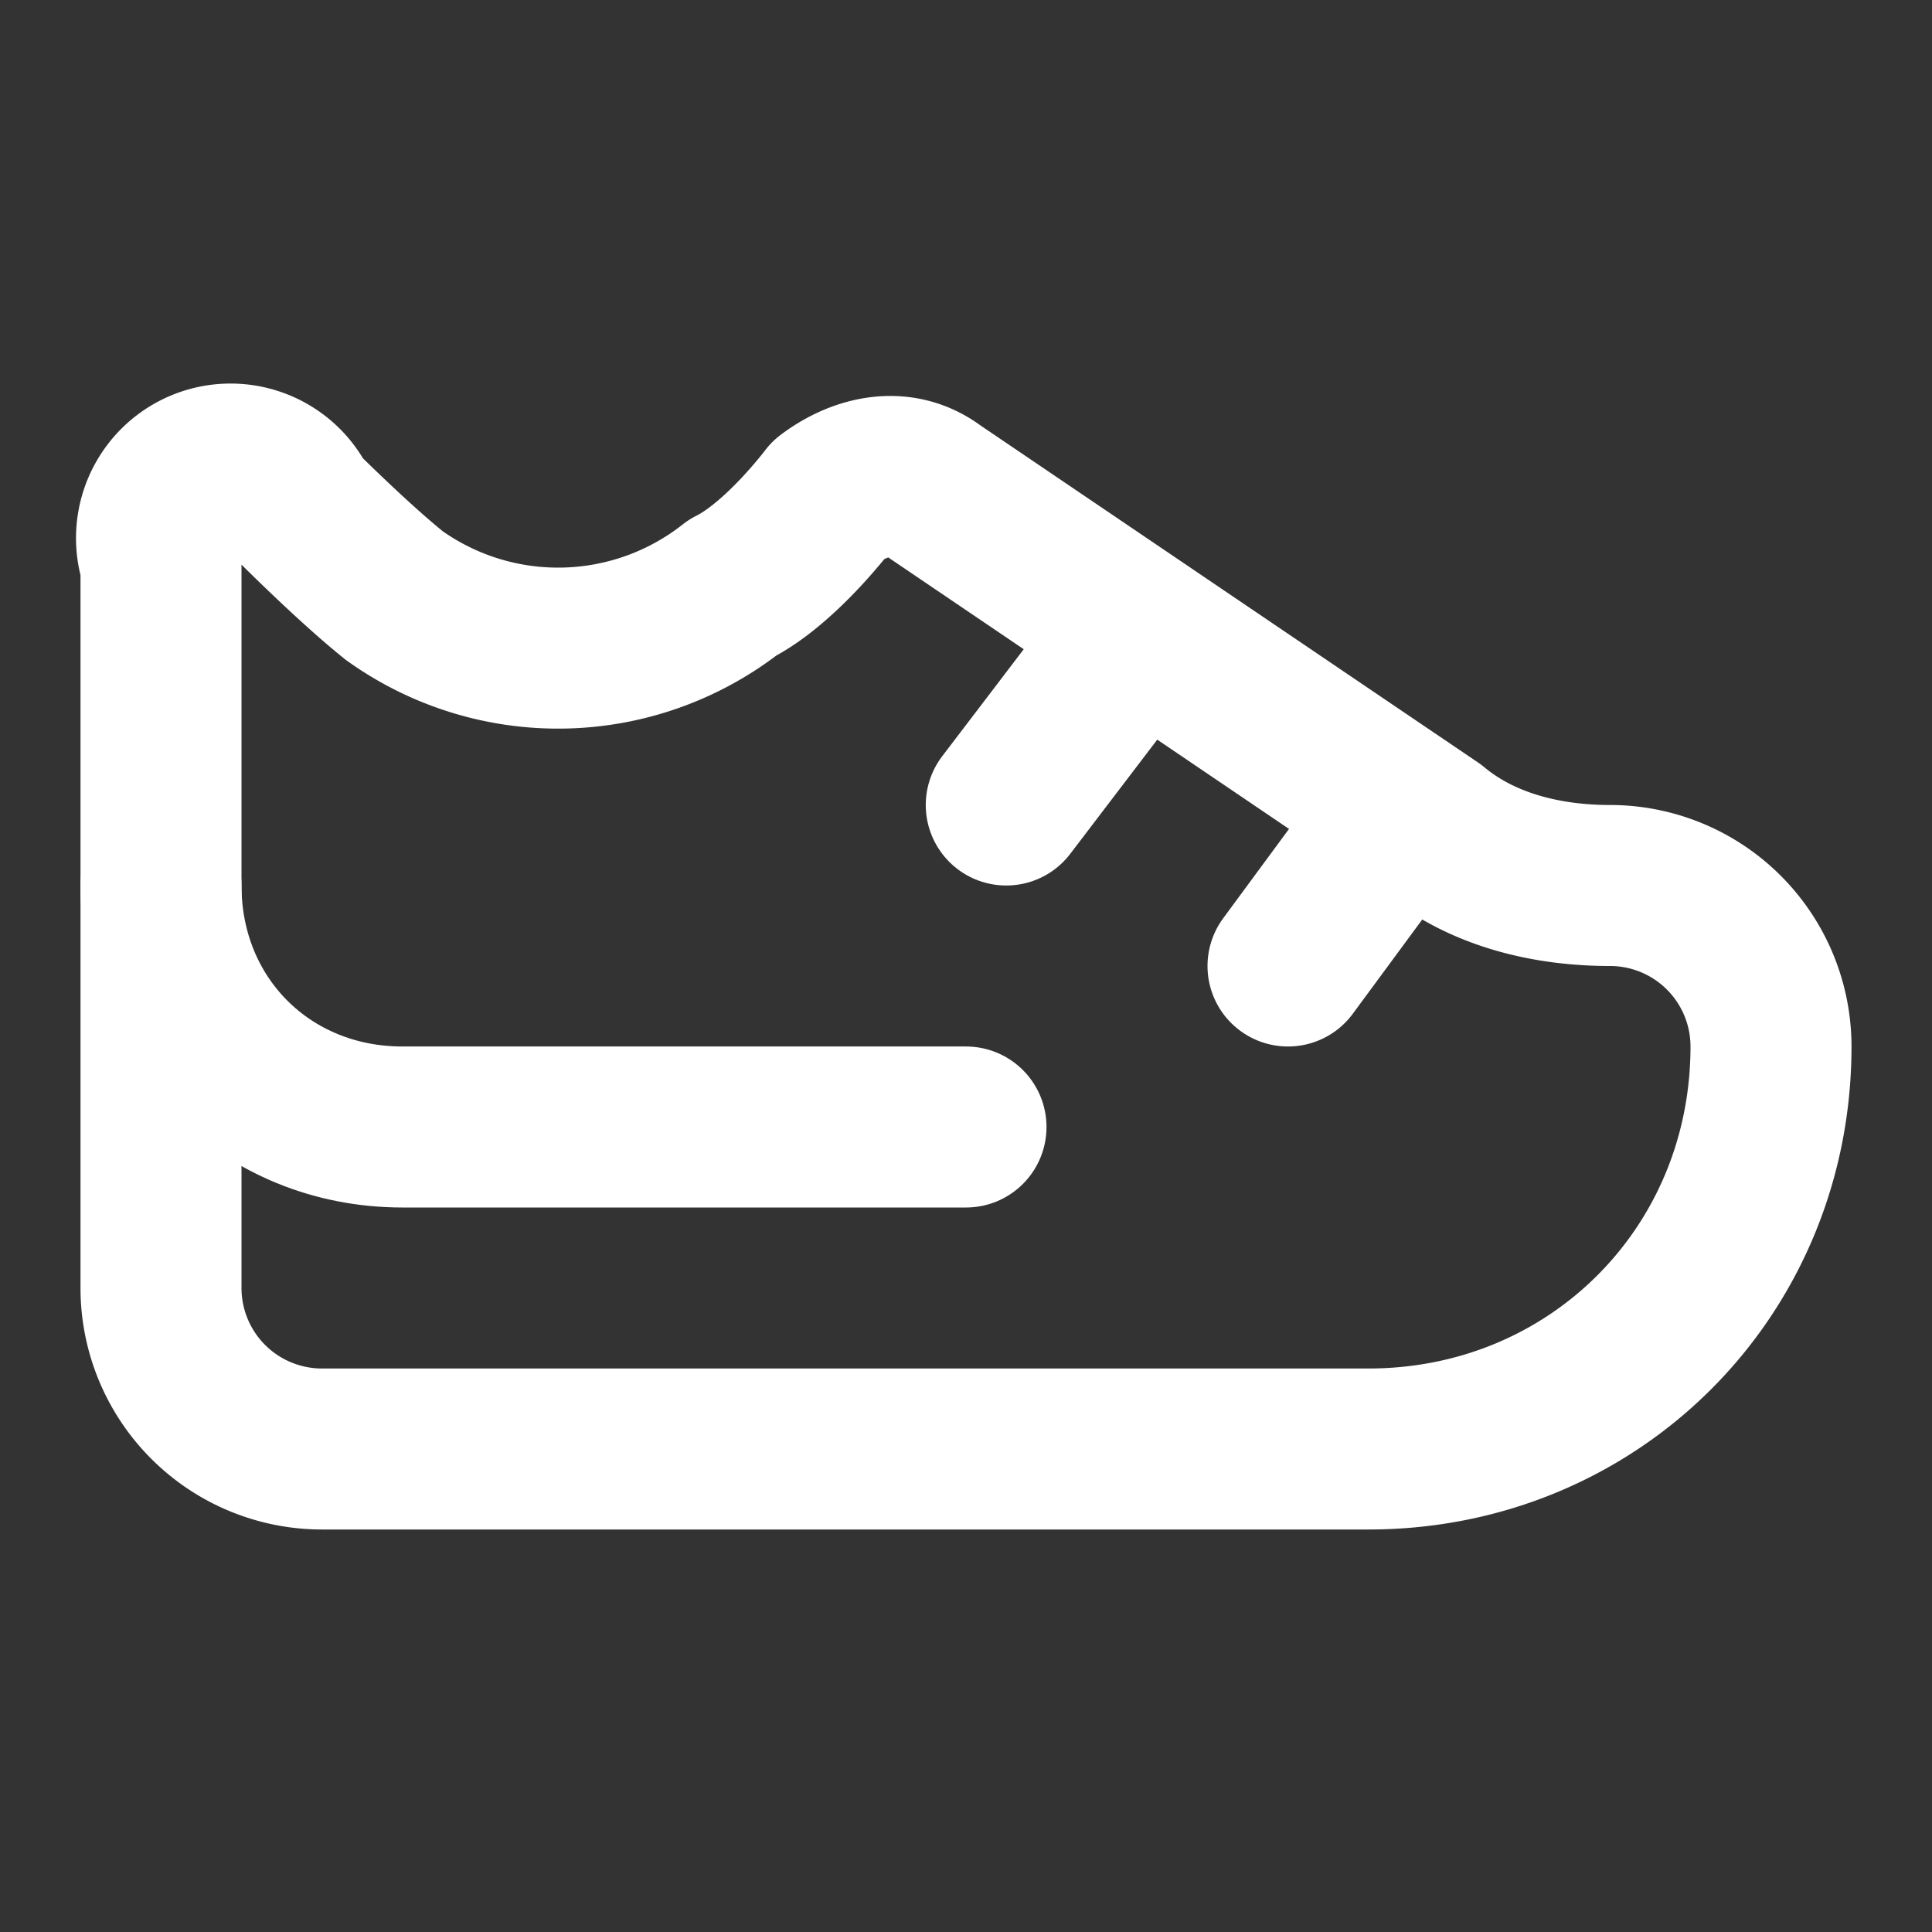 <svg xmlns="http://www.w3.org/2000/svg" width="24" height="24" viewBox="0 0 24 24" fill="none" stroke="white" stroke-width="2" stroke-linecap="round" stroke-linejoin="round" class="lucide lucide-sneaker-icon lucide-sneaker"><rect x="0" y="0" width="24" height="24" fill="#333333" stroke="none"/><path d="M14.1 7.9 12.5 10"/><path d="M17.4 10.1 16 12"/><path d="M2 16a2 2 0 0 0 2 2h13c2.8 0 5-2.2 5-5a2 2 0 0 0-2-2c-.8 0-1.6-.2-2.2-.7l-6.2-4.2c-.4-.3-.9-.2-1.3.1 0 0-.6.8-1.2 1.1a3.5 3.5 0 0 1-4.2.1C4.4 7 3.7 6.3 3.7 6.3A.92.92 0 0 0 2 7Z"/><path d="M2 11c0 1.7 1.3 3 3 3h7"/></svg>
